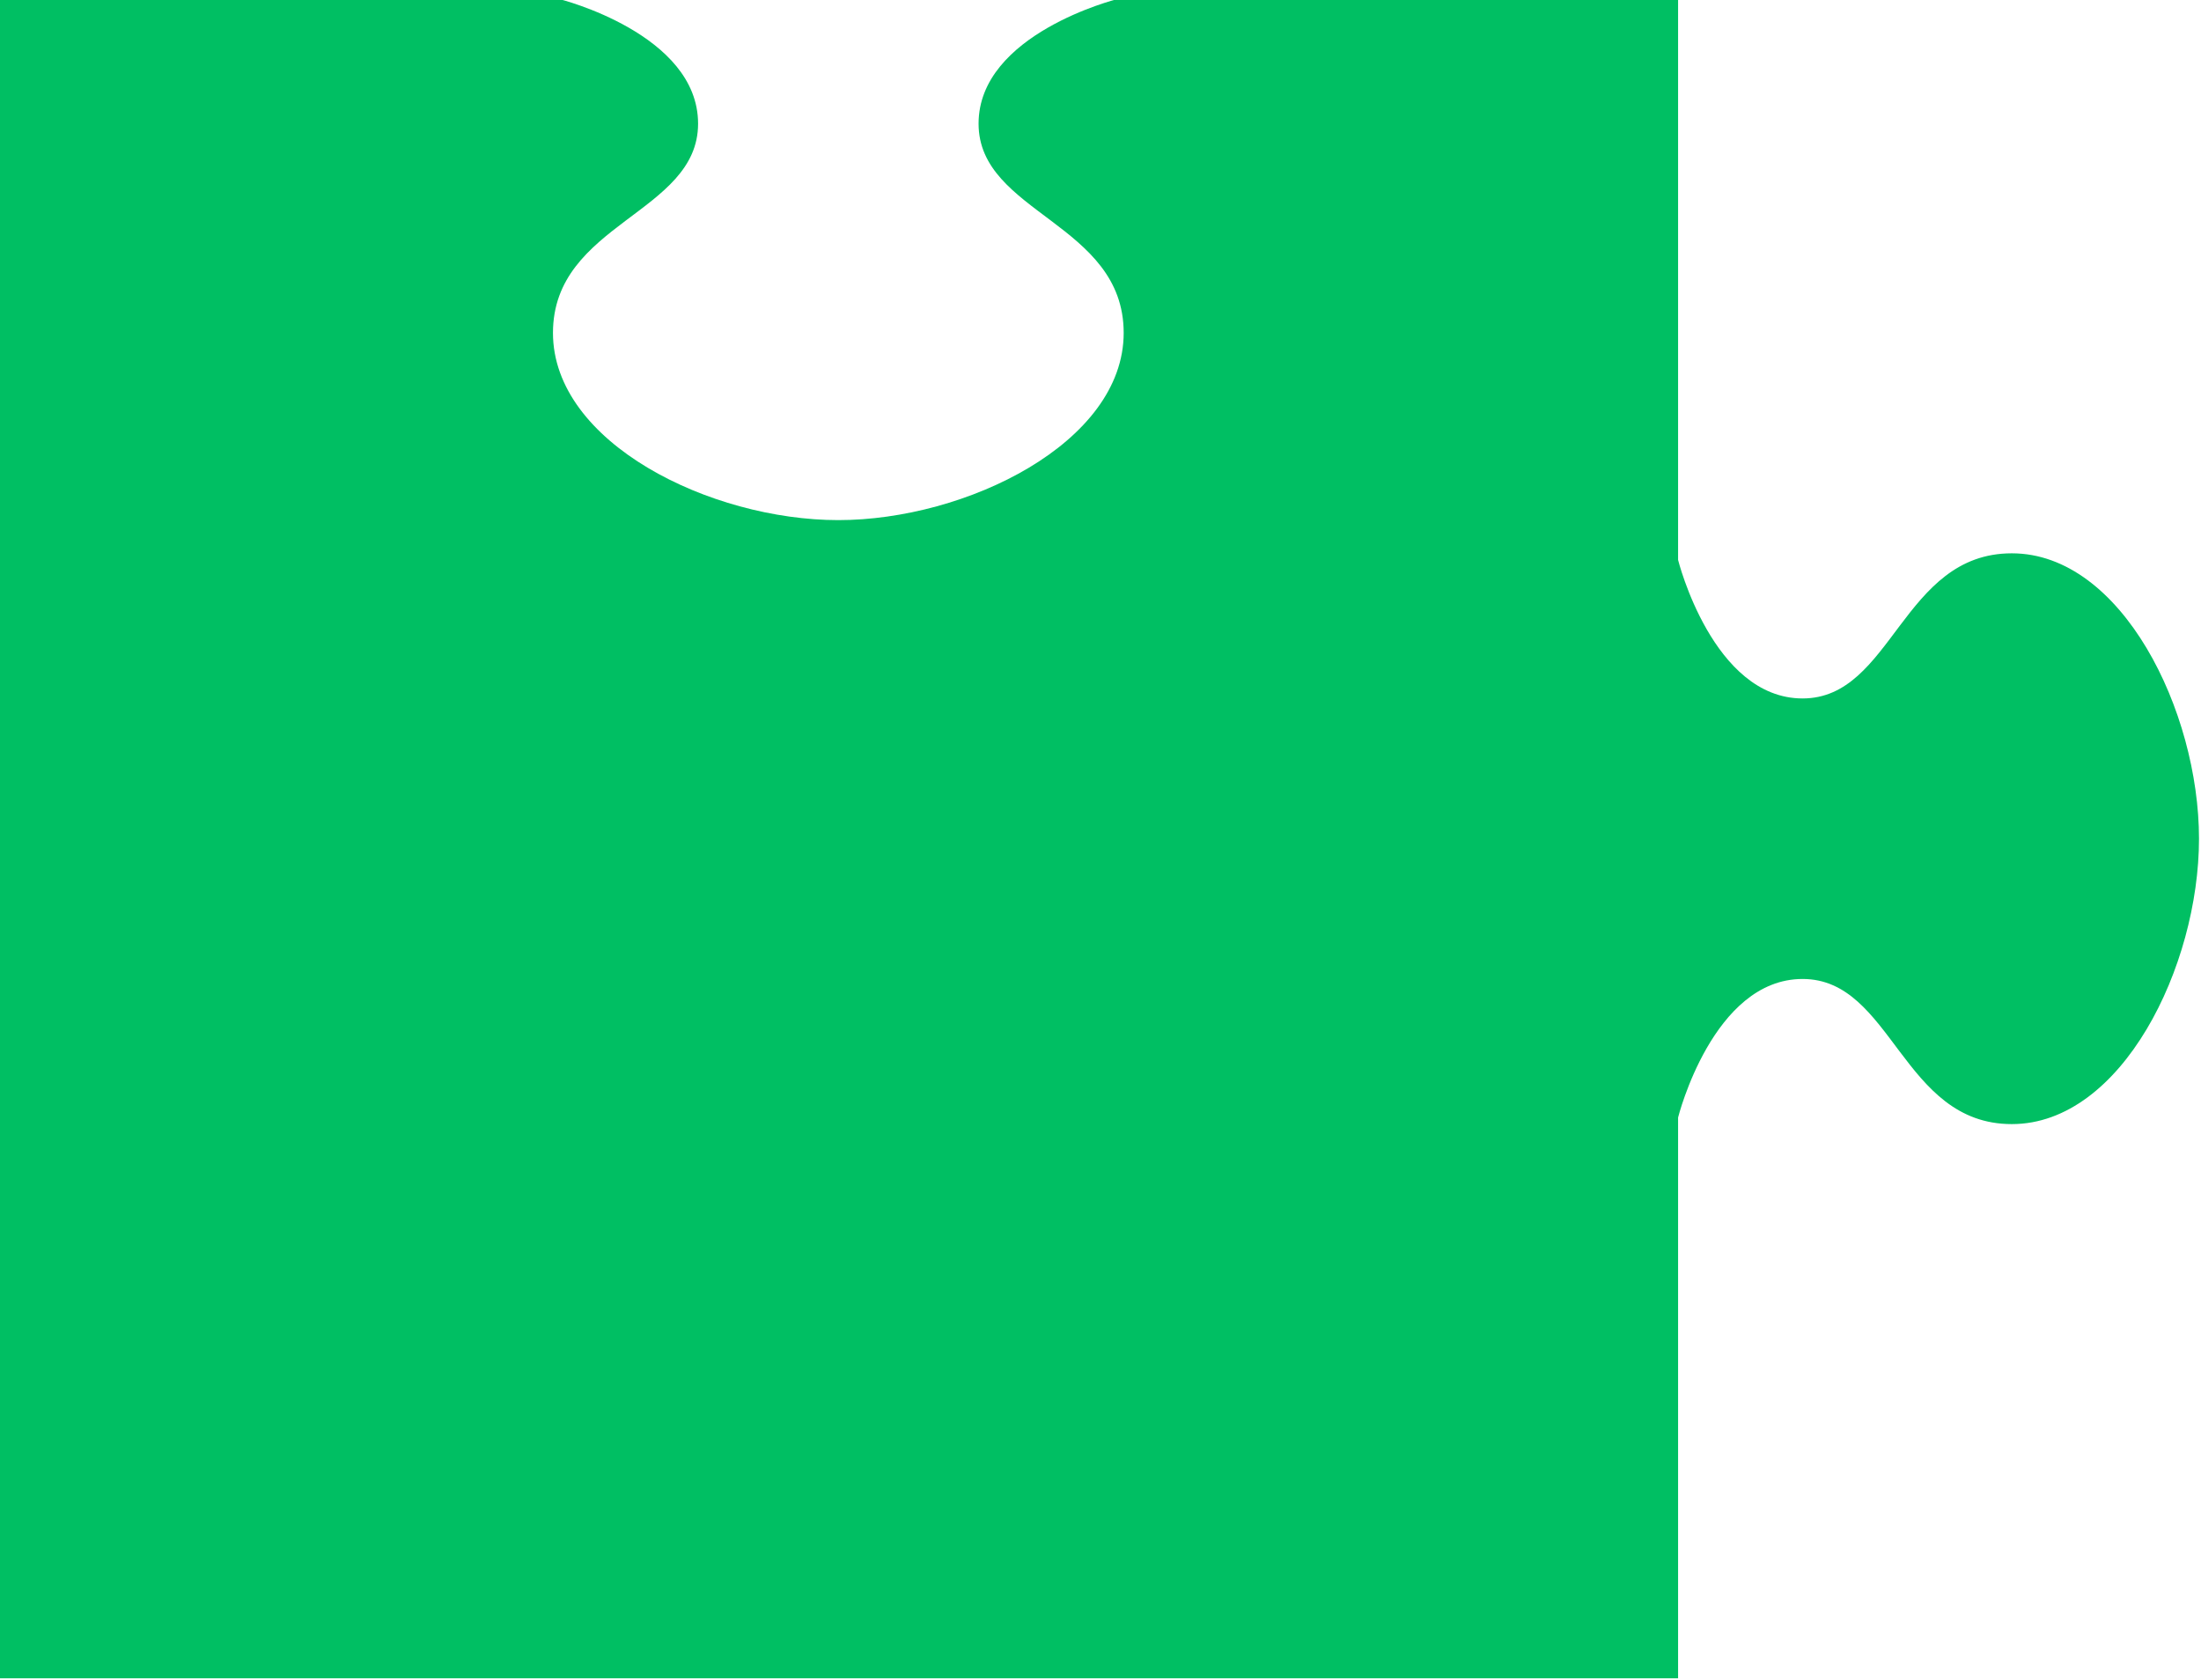 <?xml version="1.0" encoding="UTF-8" standalone="no"?><svg xmlns="http://www.w3.org/2000/svg" xmlns:xlink="http://www.w3.org/1999/xlink" fill="#00bf63" height="58.7" preserveAspectRatio="xMidYMid meet" version="1" viewBox="11.6 20.7 76.9 58.7" width="76.9" zoomAndPan="magnify"><g id="change1_1"><path d="M81.89,40.03c-3.84,0-4.17,5.07-7.31,5.07c-3.14,0-4.35-4.84-4.35-4.84V20.67H50.63c0,0-4.84,1.21-4.84,4.35 c0,3.14,5.07,3.47,5.07,7.31c0,3.84-5.51,6.54-9.97,6.54c-4.47,0-9.97-2.7-9.97-6.54c0-3.84,5.07-4.17,5.07-7.31 c0-3.14-4.84-4.35-4.84-4.35v0H11.57v58.66h58.66V59.74c0,0,1.21-4.84,4.35-4.84c3.14,0,3.47,5.07,7.31,5.07s6.54-5.51,6.54-9.97 S85.73,40.03,81.89,40.03z"/></g></svg>